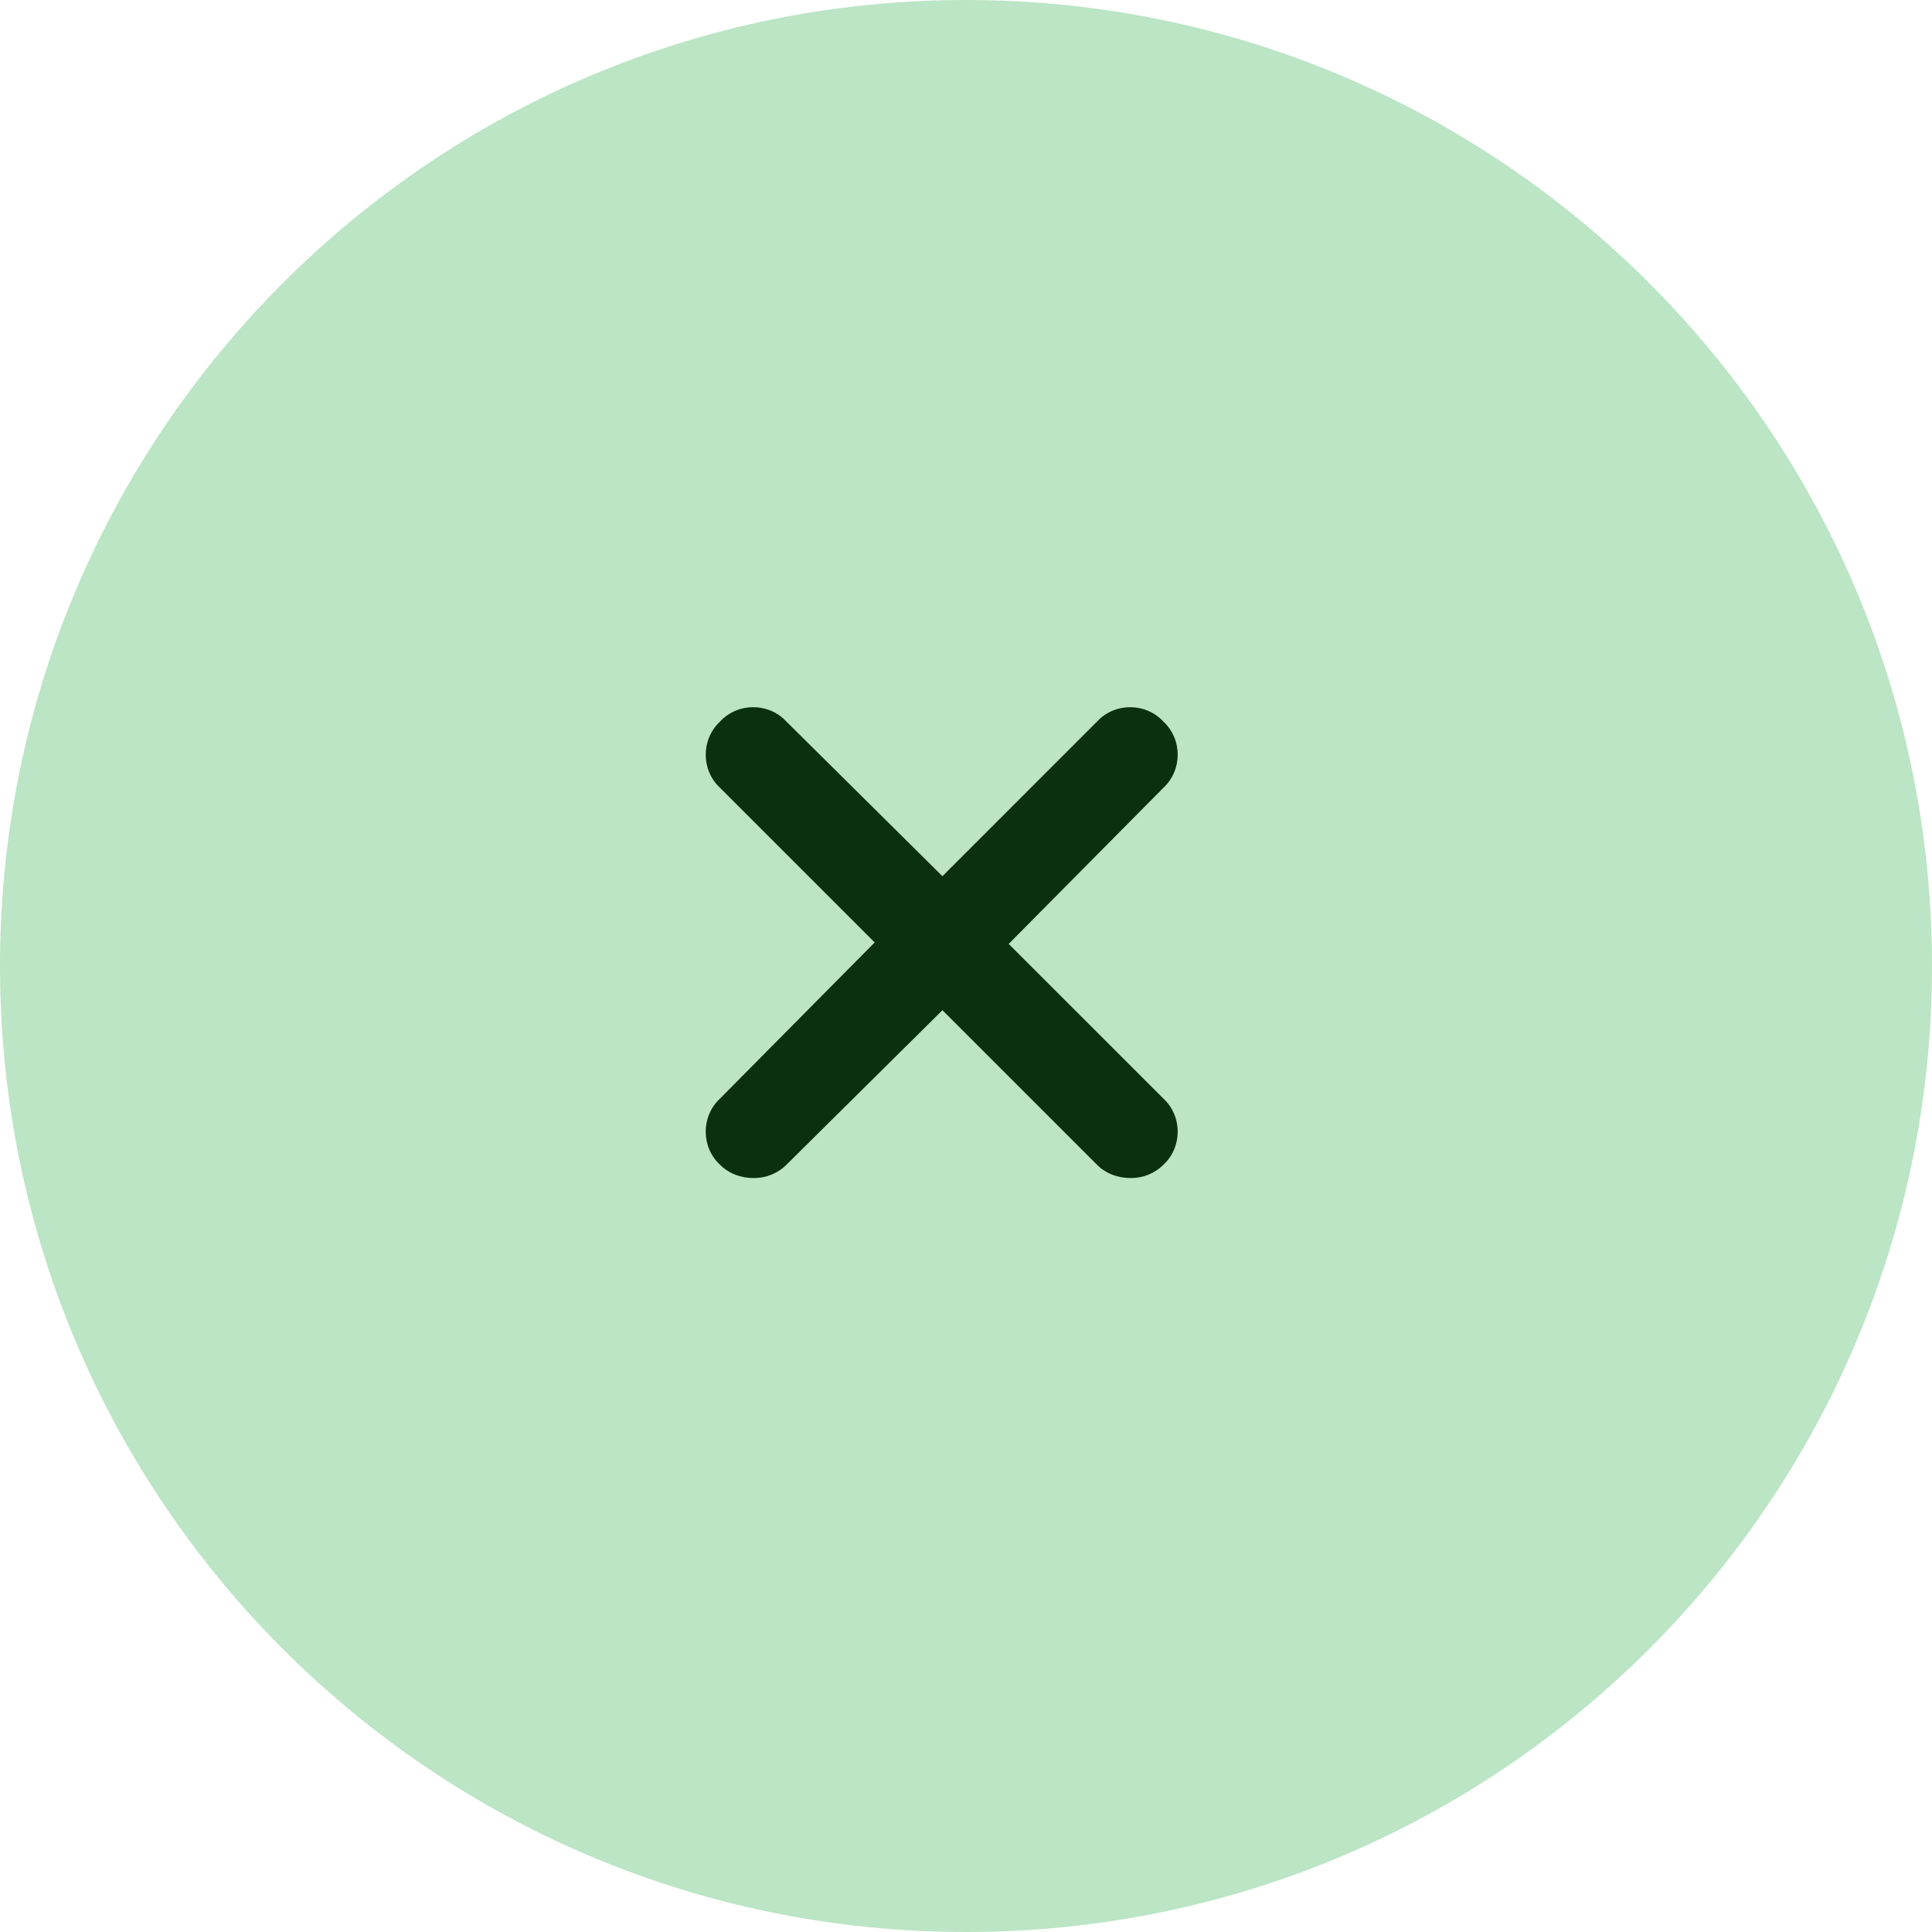 <svg width="41" height="41" viewBox="0 0 41 41" fill="none" xmlns="http://www.w3.org/2000/svg">
<path d="M41 20.5C41 31.822 31.822 41 20.5 41C9.178 41 0 31.822 0 20.5C0 9.178 9.178 0 20.5 0C31.822 0 41 9.178 41 20.5Z" fill="#BBE5C4"/>
<path d="M24.688 23.312C25.094 23.688 25.094 24.344 24.688 24.719C24.5 24.906 24.25 25 24 25C23.719 25 23.469 24.906 23.281 24.719L20 21.438L16.688 24.719C16.5 24.906 16.25 25 16 25C15.719 25 15.469 24.906 15.281 24.719C14.875 24.344 14.875 23.688 15.281 23.312L18.562 20L15.281 16.719C14.875 16.344 14.875 15.688 15.281 15.312C15.656 14.906 16.312 14.906 16.688 15.312L20 18.594L23.281 15.312C23.656 14.906 24.312 14.906 24.688 15.312C25.094 15.688 25.094 16.344 24.688 16.719L21.406 20.031L24.688 23.312Z" fill="#083011"/>
</svg>

